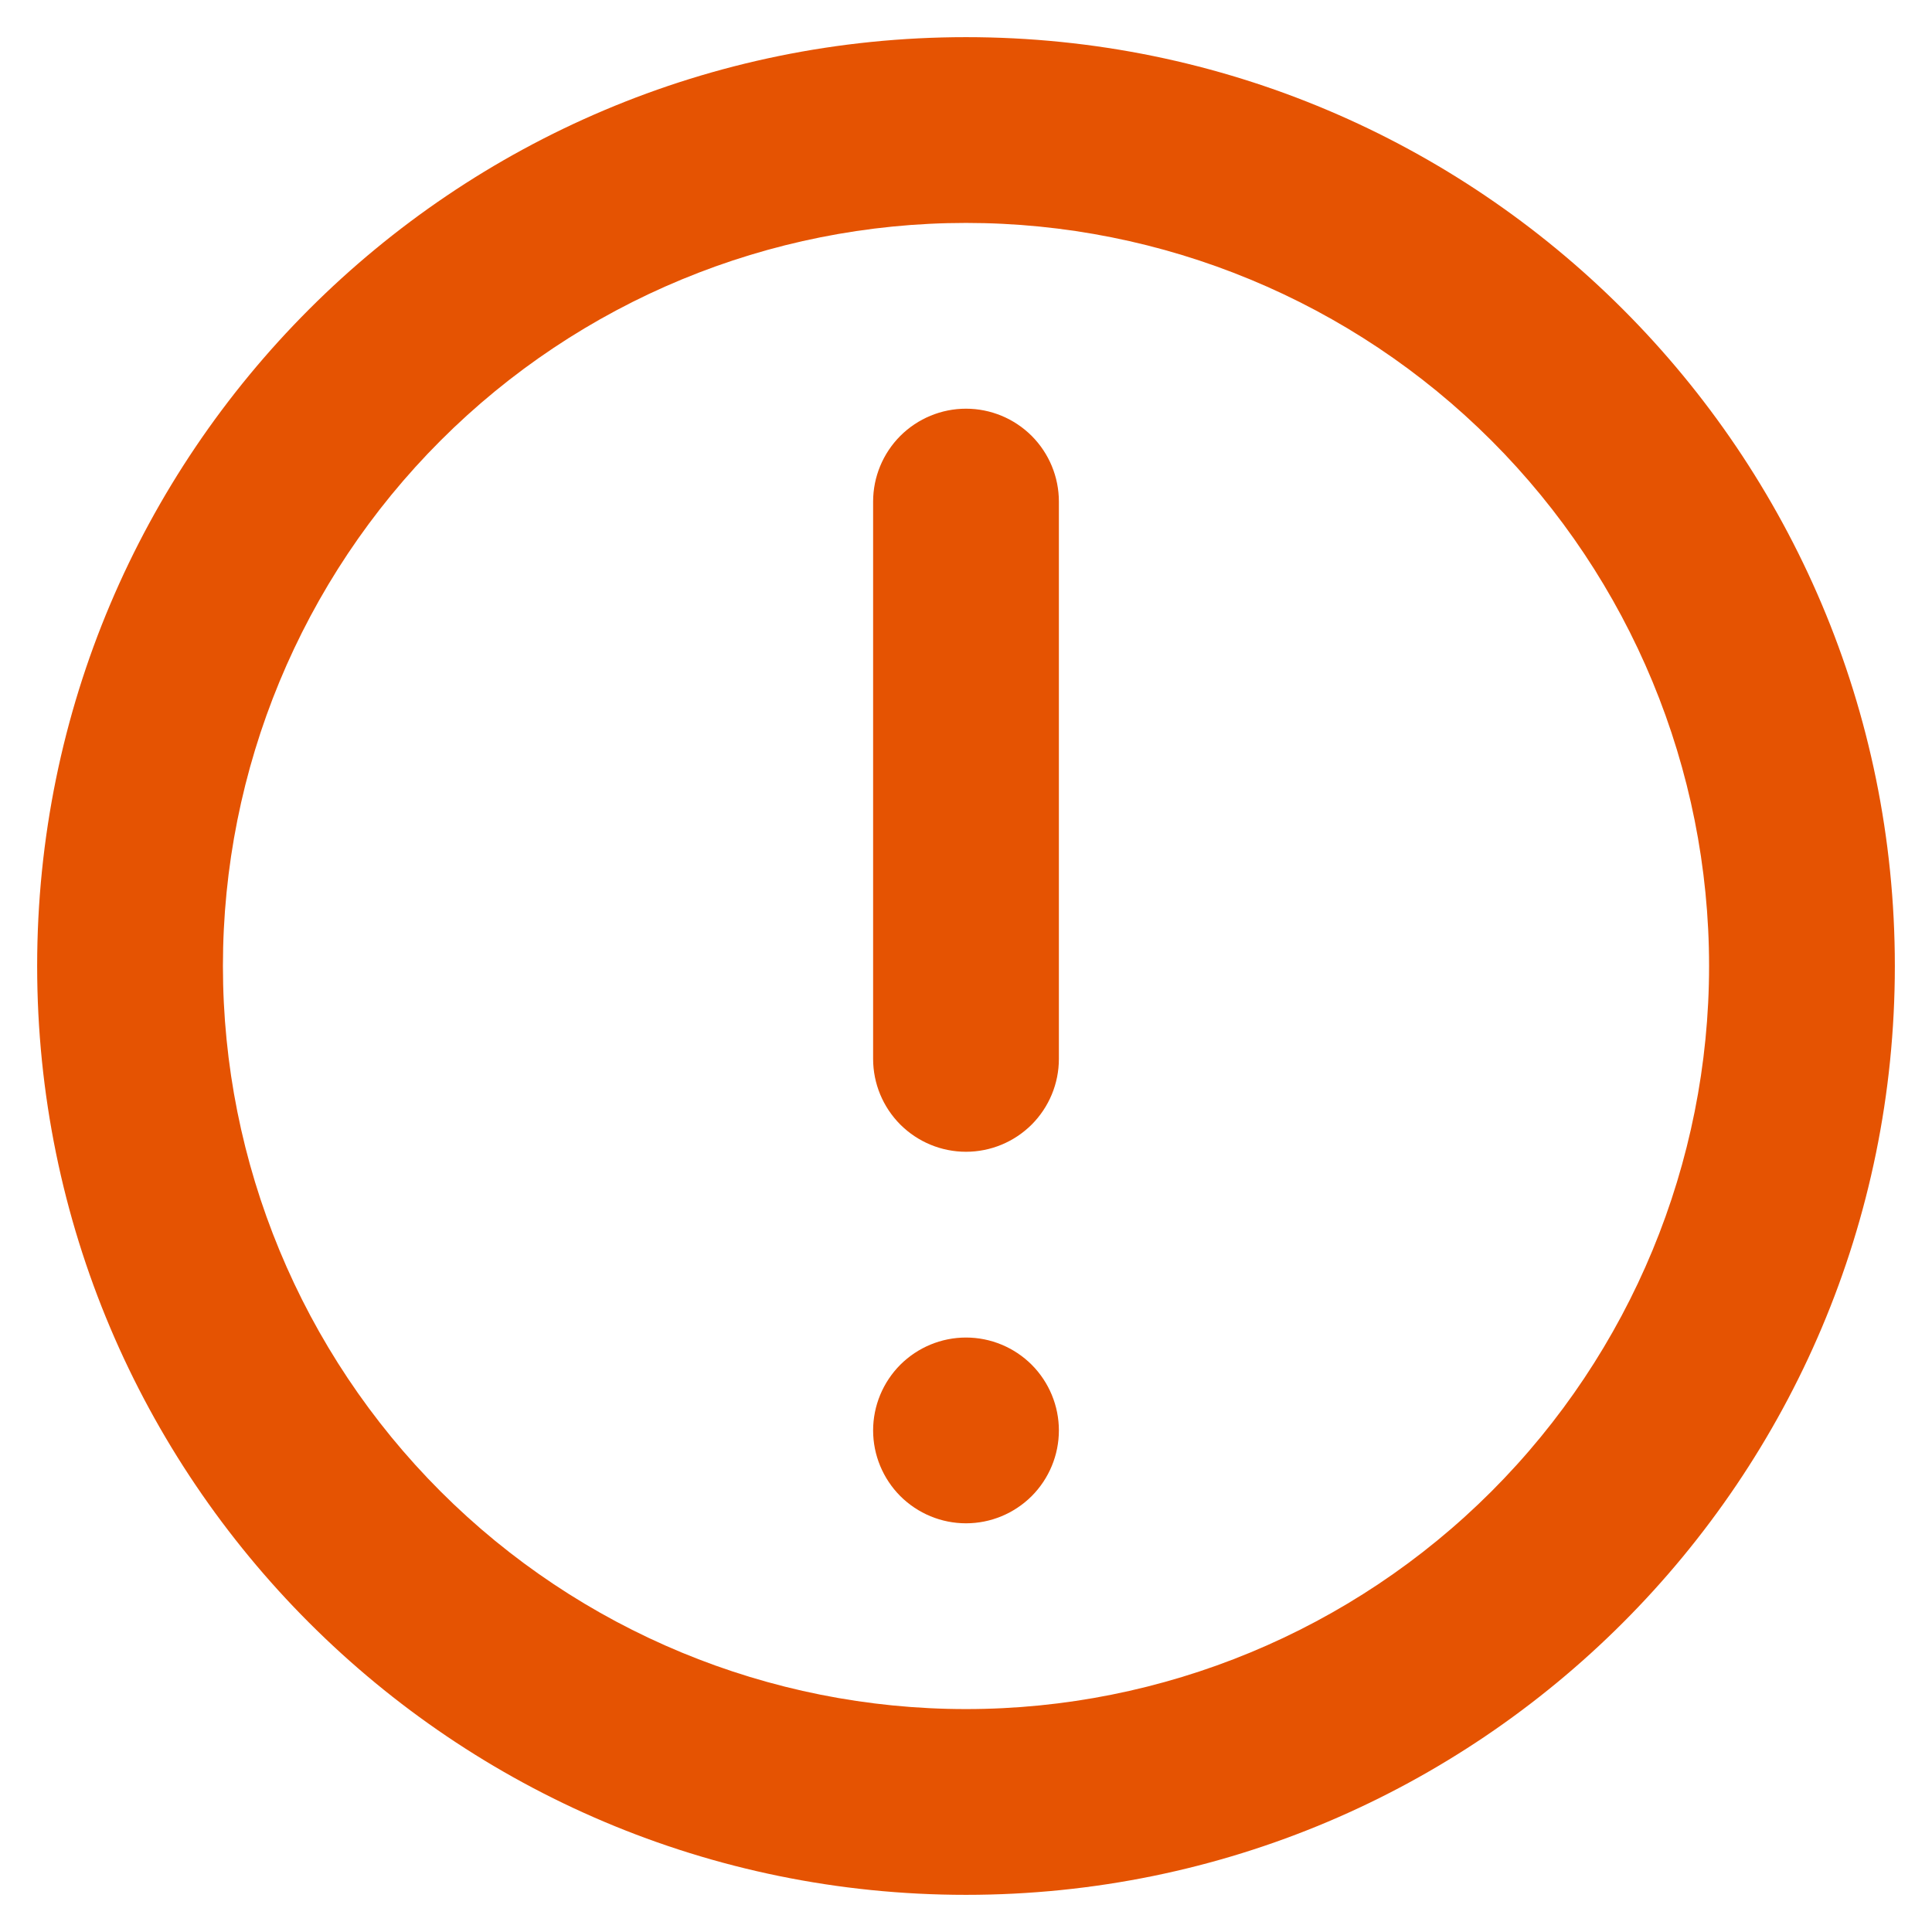 <svg width="26" height="26" viewBox="0 0 26 26" fill="none" xmlns="http://www.w3.org/2000/svg">
<path d="M13 5.5C13.332 5.5 13.649 5.632 13.884 5.866C14.118 6.101 14.25 6.418 14.25 6.75V14.25C14.25 14.582 14.118 14.899 13.884 15.134C13.649 15.368 13.332 15.5 13 15.5C12.668 15.5 12.351 15.368 12.116 15.134C11.882 14.899 11.75 14.582 11.75 14.25V6.75C11.75 6.418 11.882 6.101 12.116 5.866C12.351 5.632 12.668 5.5 13 5.5Z" fill="#E55302"/>
<path d="M13 18C12.668 18 12.351 18.132 12.116 18.366C11.882 18.601 11.75 18.919 11.75 19.25C11.75 19.581 11.882 19.899 12.116 20.134C12.351 20.368 12.668 20.5 13 20.5C13.332 20.5 13.649 20.368 13.884 20.134C14.118 19.899 14.25 19.581 14.25 19.25C14.25 18.919 14.118 18.601 13.884 18.366C13.649 18.132 13.332 18 13 18Z" fill="#E55302"/>
<path fill-rule="evenodd" clip-rule="evenodd" d="M13 0.5C6.096 0.5 0.5 6.096 0.5 13C0.5 19.904 6.096 25.5 13 25.5C19.904 25.5 25.5 19.904 25.5 13C25.5 6.096 19.904 0.5 13 0.5ZM3 13C3 15.652 4.054 18.196 5.929 20.071C7.804 21.946 10.348 23 13 23C15.652 23 18.196 21.946 20.071 20.071C21.946 18.196 23 15.652 23 13C23 10.348 21.946 7.804 20.071 5.929C18.196 4.054 15.652 3 13 3C10.348 3 7.804 4.054 5.929 5.929C4.054 7.804 3 10.348 3 13Z" fill="#E55302"/>
</svg>
